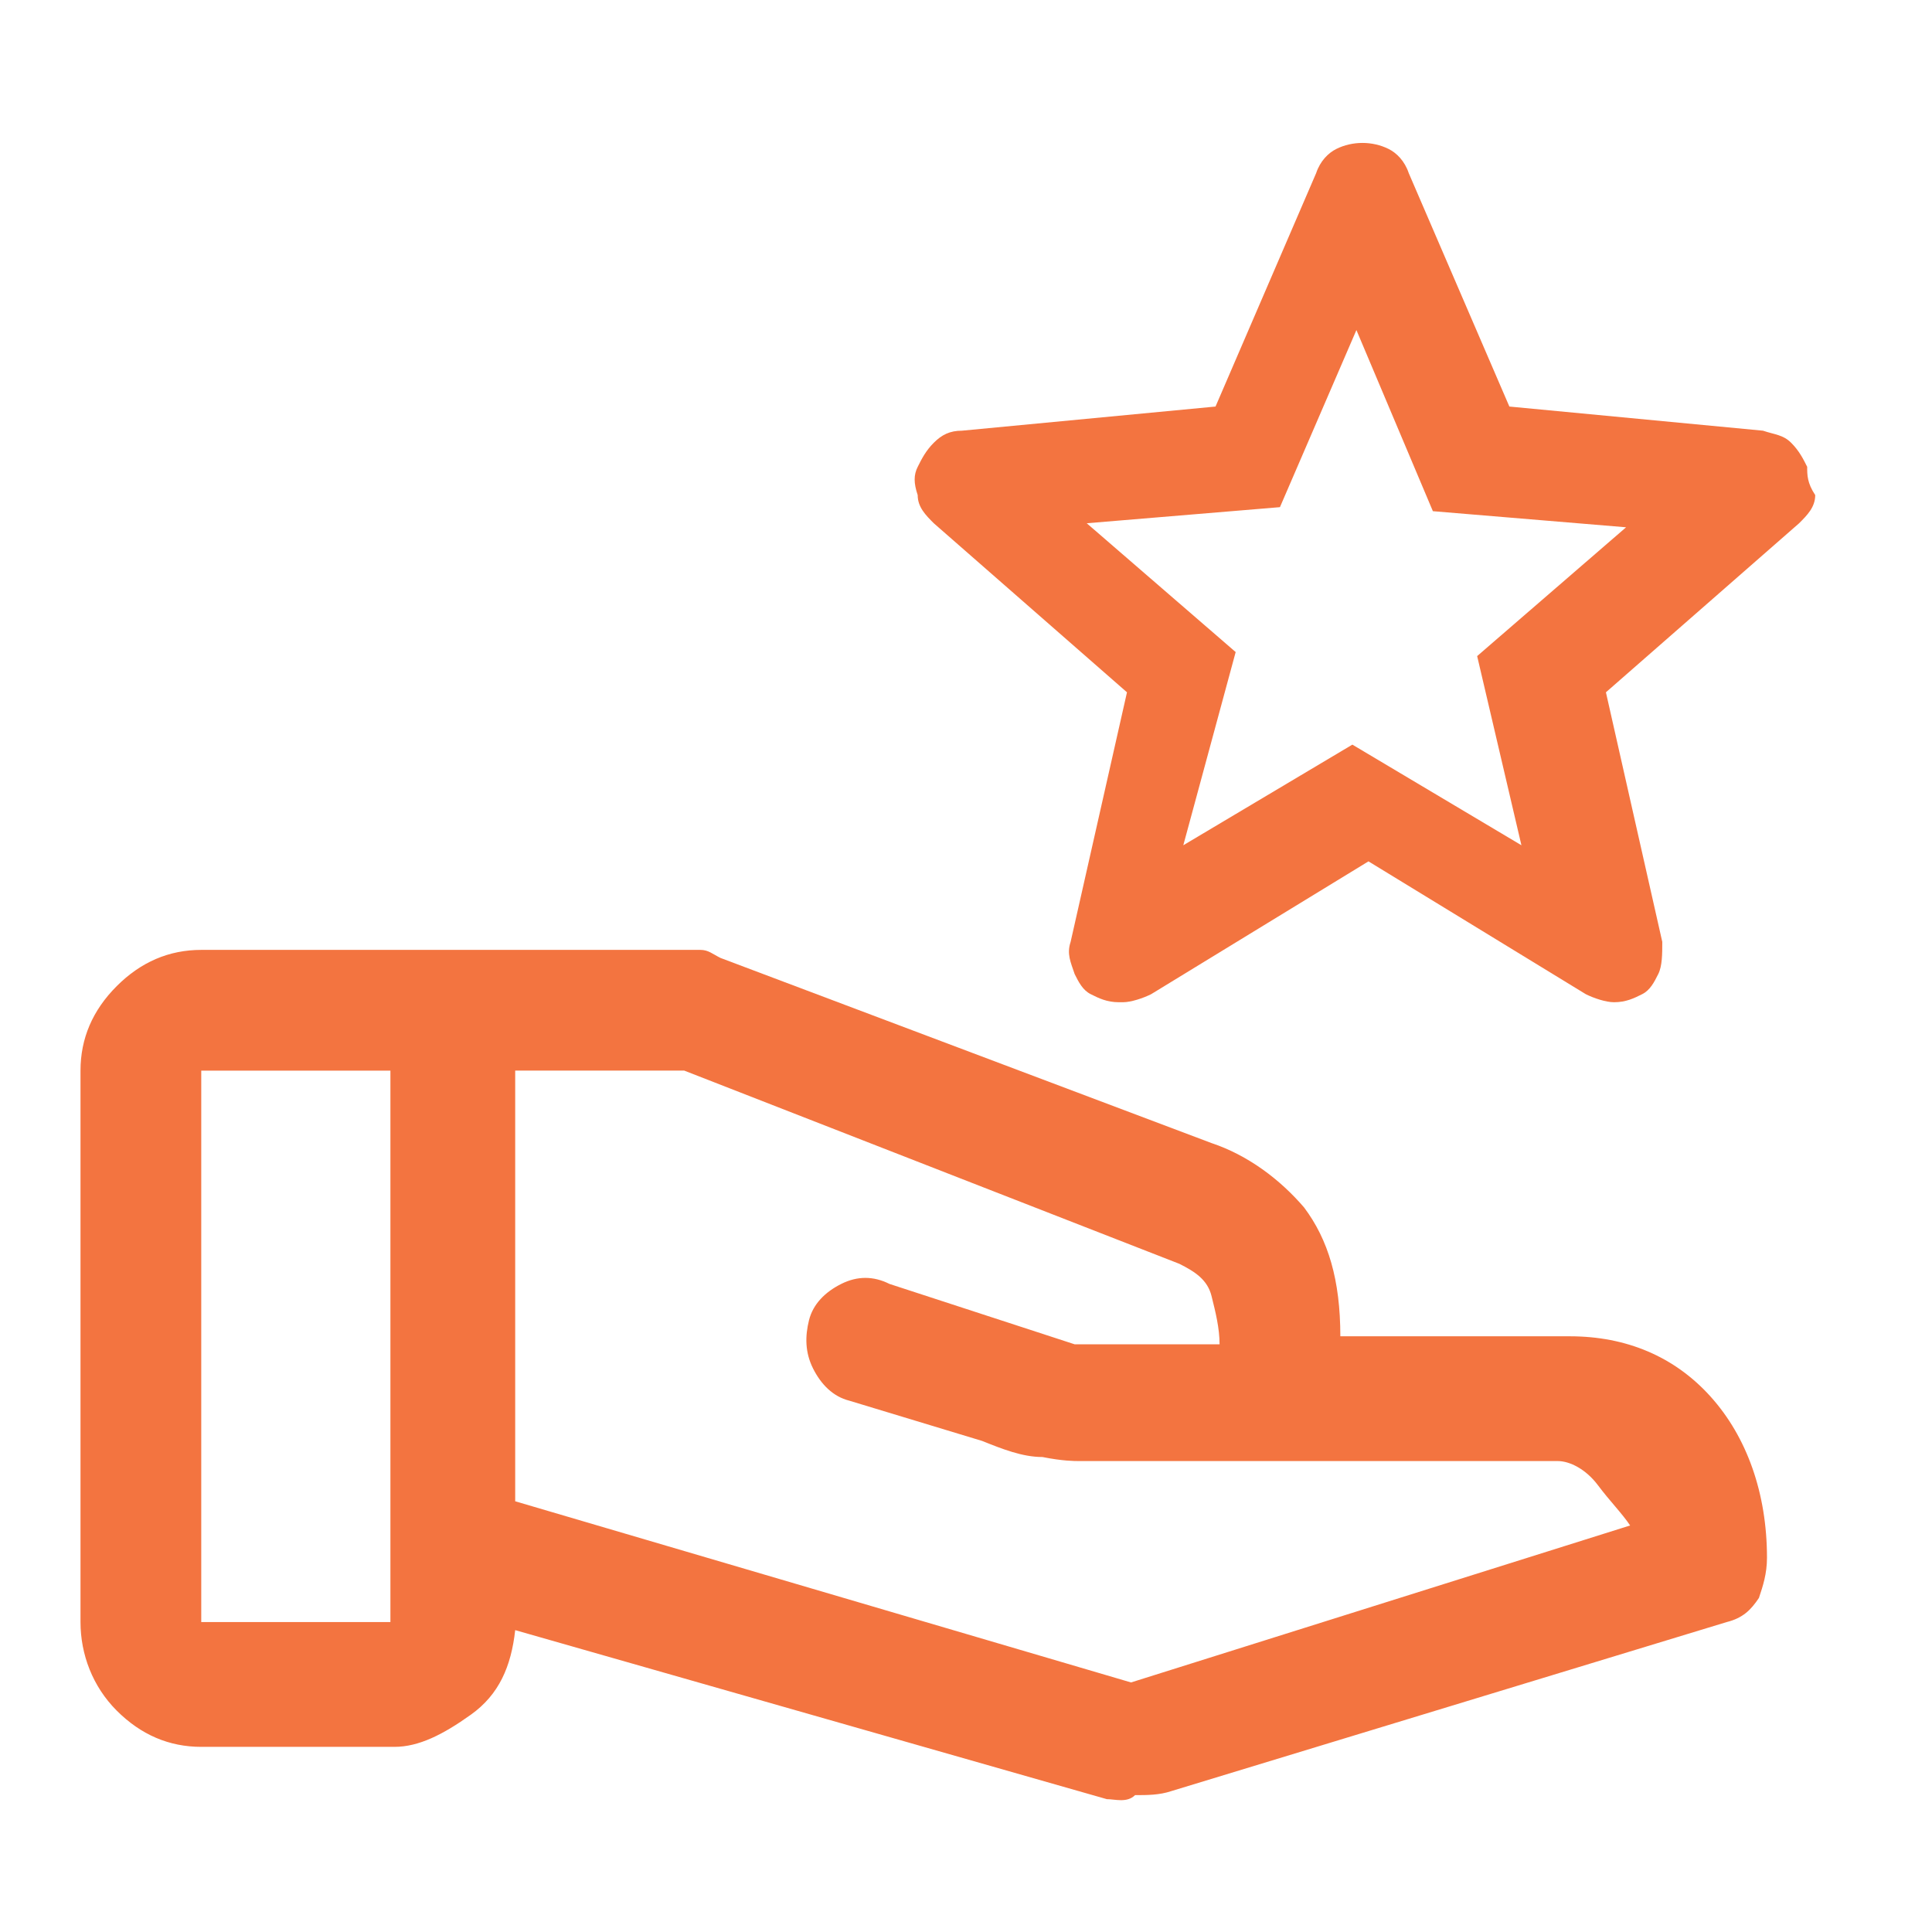 <svg fill="none" height="117" viewBox="0 0 117 117" width="117" xmlns="http://www.w3.org/2000/svg"><g fill="#f37440"><path d="m68.494 101.887 30.225-9.506c-.488-.731-1.219-1.462-1.95-2.438-.731-.975-1.706-1.463-2.438-1.463h-29.006c-.244 0-.975 0-2.194-.244-1.219 0-2.438-.487-3.656-.975l-8.044-2.438c-.975-.244-1.706-.975-2.194-1.95s-.487-1.95-.244-2.925c.244-.975.975-1.706 1.95-2.194.975-.488 1.95-.488 2.925 0l11.213 3.656h1.706 5.85 1.219c0-.975-.244-1.95-.487-2.925-.244-.975-.975-1.462-1.95-1.95l-29.981-11.7h-10.238v26.081zm-1.463 7.069-35.831-10.237c-.244 2.194-.975 3.9-2.681 5.118-1.706 1.219-3.169 1.951-4.631 1.951h-11.7c-1.95 0-3.656-.732-5.119-2.194-1.462-1.463-2.194-3.413-2.194-5.363v-33.394c0-1.95.731-3.656 2.194-5.119s3.169-2.194 5.119-2.194h29.006 1.219c.487 0 .731.244 1.219.487l29.738 11.213c2.194.731 4.144 2.194 5.606 3.9 1.462 1.95 2.194 4.388 2.194 7.8h13.894c3.413 0 6.338 1.219 8.531 3.656 2.193 2.438 3.412 5.85 3.412 9.75 0 .975-.243 1.706-.487 2.438-.488.731-.975 1.219-1.95 1.462l-33.638 10.238c-.731.244-1.462.243-2.194.243-.487.488-1.219.244-1.706.244zm-54.844-10.725h11.456v-33.394h-11.456z"/><path d="m109.444 28.275c-.244-.487-.488-.975-.975-1.462-.488-.487-.975-.487-1.706-.731l-15.357-1.462-6.094-14.137c-.244-.731-.731-1.219-1.219-1.462-.975-.487-2.194-.487-3.169 0-.487.244-.975.731-1.219 1.462l-6.094 14.137-15.356 1.462c-.731 0-1.219.244-1.706.731s-.731.975-.975 1.462c-.244.487-.244.975 0 1.706 0 .731.487 1.219.975 1.706l11.7 10.238-3.413 15.113c-.244.731 0 1.219.244 1.95.244.487.487.975.975 1.219.487.244.975.487 1.706.487h.244c.487 0 1.219-.244 1.706-.487l13.162-8.044 13.162 8.044c.487.244 1.219.487 1.706.487.731 0 1.219-.244 1.706-.487.487-.244.731-.731.975-1.219s.244-1.219.244-1.95l-3.413-15.113 11.7-10.238c.488-.487.975-.975.975-1.706-.487-.731-.487-1.219-.487-1.706zm-34.613 11.213-9.019-7.8 11.7-.975 4.631-10.725 4.631 10.969 11.7.975-9.019 7.8 2.681 11.456-10.238-6.094-10.238 6.094z"/></g></svg>